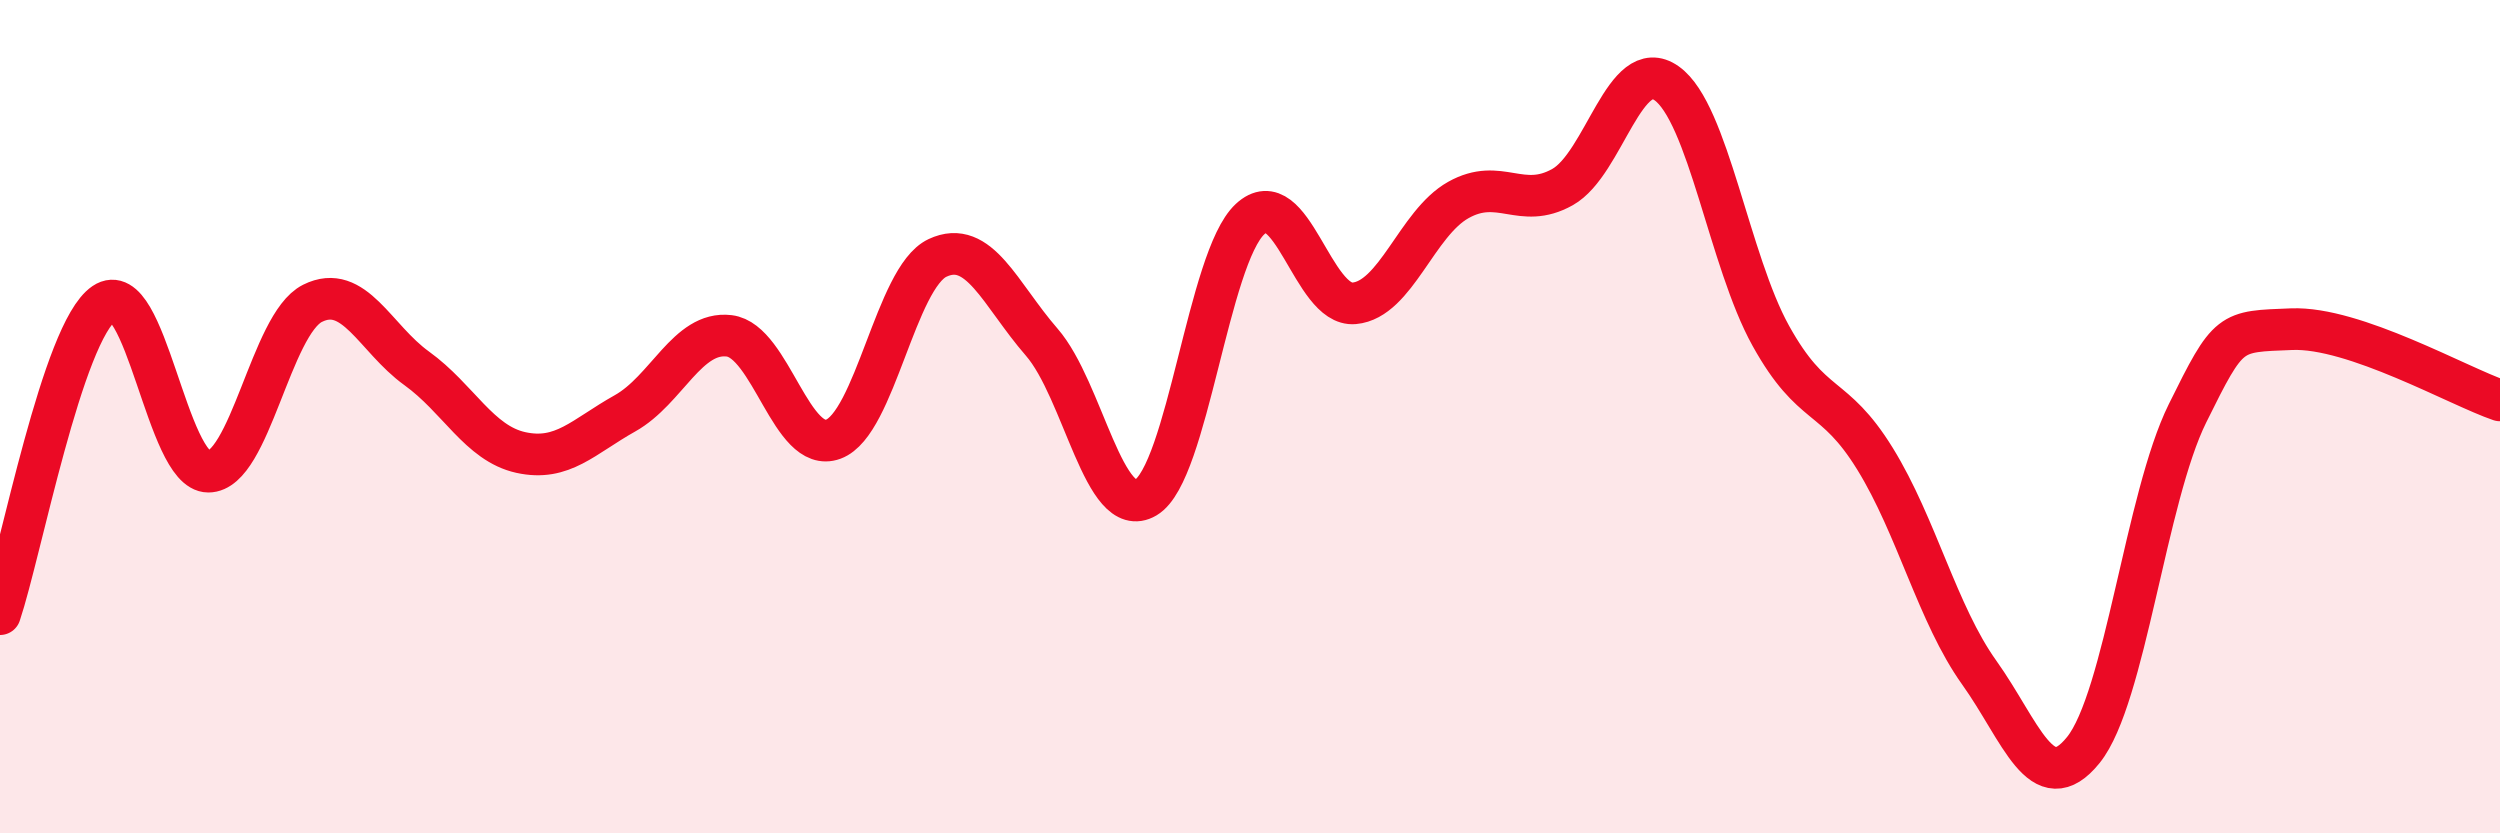 
    <svg width="60" height="20" viewBox="0 0 60 20" xmlns="http://www.w3.org/2000/svg">
      <path
        d="M 0,14.74 C 0.5,13.25 1.5,7.96 2.5,7.28 C 3.5,6.6 4,11.32 5,11.32 C 6,11.32 6.5,7.78 7.5,7.28 C 8.5,6.78 9,8.12 10,8.84 C 11,9.56 11.5,10.64 12.5,10.86 C 13.5,11.08 14,10.48 15,9.92 C 16,9.36 16.5,7.94 17.5,8.06 C 18.5,8.18 19,10.91 20,10.54 C 21,10.17 21.5,6.66 22.5,6.19 C 23.5,5.72 24,7.06 25,8.21 C 26,9.36 26.5,12.53 27.5,11.94 C 28.5,11.35 29,6.19 30,5.26 C 31,4.33 31.5,7.37 32.5,7.28 C 33.5,7.19 34,5.36 35,4.8 C 36,4.24 36.5,5.05 37.5,4.49 C 38.5,3.93 39,1.29 40,2 C 41,2.71 41.5,6.26 42.5,8.06 C 43.5,9.86 44,9.39 45,11.01 C 46,12.63 46.5,14.74 47.5,16.14 C 48.5,17.54 49,19.24 50,18 C 51,16.76 51.5,11.94 52.5,9.92 C 53.5,7.9 53.5,7.96 55,7.9 C 56.5,7.84 59,9.27 60,9.61L60 20L0 20Z"
        fill="#EB0A25"
        opacity="0.1"
        stroke-linecap="round"
        stroke-linejoin="round"
      />
      <path
        d="M 0,14.74 C 0.5,13.25 1.5,7.96 2.5,7.28 C 3.5,6.6 4,11.32 5,11.32 C 6,11.32 6.5,7.78 7.5,7.28 C 8.5,6.78 9,8.12 10,8.84 C 11,9.56 11.5,10.64 12.5,10.86 C 13.5,11.08 14,10.48 15,9.92 C 16,9.36 16.5,7.94 17.5,8.06 C 18.5,8.18 19,10.91 20,10.54 C 21,10.17 21.5,6.66 22.5,6.19 C 23.5,5.72 24,7.06 25,8.21 C 26,9.36 26.5,12.53 27.5,11.94 C 28.5,11.35 29,6.19 30,5.26 C 31,4.33 31.5,7.37 32.5,7.28 C 33.5,7.19 34,5.36 35,4.8 C 36,4.24 36.5,5.05 37.5,4.49 C 38.5,3.93 39,1.29 40,2 C 41,2.71 41.5,6.26 42.5,8.06 C 43.5,9.86 44,9.39 45,11.01 C 46,12.63 46.5,14.74 47.5,16.14 C 48.5,17.54 49,19.24 50,18 C 51,16.76 51.5,11.94 52.5,9.92 C 53.5,7.9 53.5,7.96 55,7.9 C 56.5,7.84 59,9.27 60,9.61"
        stroke="#EB0A25"
        stroke-width="1"
        fill="none"
        stroke-linecap="round"
        stroke-linejoin="round"
      />
    </svg>
  